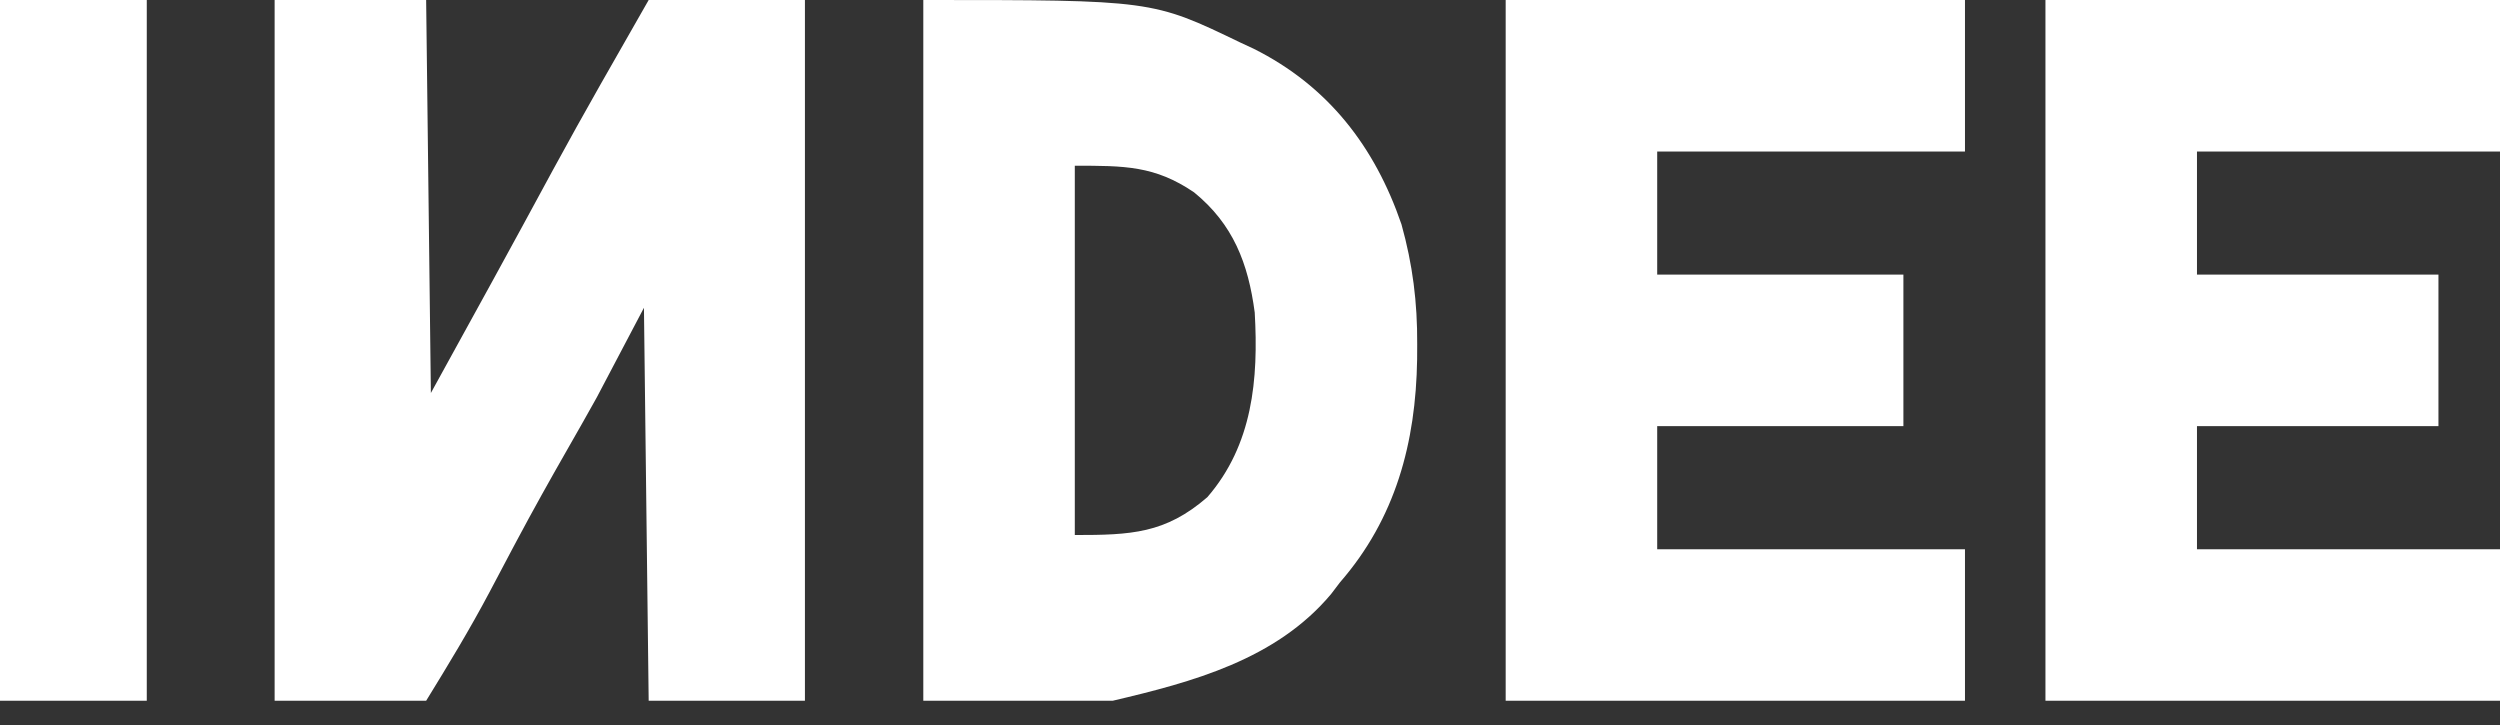 <svg xmlns="http://www.w3.org/2000/svg" fill="none" viewBox="0 0 100 29" height="29" width="100">
<rect x="0" y="0" width="100" height="29" fill="#333333" stroke="none"/>
<path fill="white" d="M10.985 0C12.985 0 14.985 0 17.046 0C17.108 5.188 17.171 10.375 17.235 15.72C18.876 12.745 20.511 9.773 22.125 6.785C23.364 4.504 24.659 2.254 25.947 0C28.009 0 30.072 0 32.197 0C32.197 9.25 32.197 18.5 32.197 28.03C30.134 28.03 28.072 28.03 25.947 28.03C25.884 22.843 25.822 17.655 25.758 12.311C24.82 14.092 24.82 14.092 23.864 15.909C23.477 16.602 23.088 17.293 22.692 17.981C22 19.19 21.321 20.405 20.666 21.635C20.573 21.809 20.573 21.809 20.478 21.988C20.177 22.553 19.877 23.12 19.579 23.688C18.788 25.181 17.936 26.583 17.046 28.03C15.046 28.03 13.046 28.03 10.985 28.03C10.985 18.78 10.985 9.53 10.985 0Z"></path>
<path fill="white" d="M36.932 0C46.087 0 46.087 0 49.621 1.705C49.796 1.786 49.97 1.867 50.15 1.951C53.126 3.441 54.993 5.865 56.059 8.974C56.508 10.585 56.697 12.093 56.688 13.767C56.687 13.966 56.686 14.166 56.685 14.371C56.633 17.705 55.825 20.738 53.598 23.296C53.422 23.527 53.422 23.527 53.242 23.764C51.04 26.388 47.701 27.279 44.507 28.03C42.007 28.03 39.507 28.03 36.932 28.03C36.932 18.78 36.932 9.53 36.932 0ZM42.992 6.629C42.992 11.504 42.992 16.379 42.992 21.401C45.234 21.401 46.61 21.347 48.295 19.886C50.109 17.788 50.342 15.173 50.189 12.5C49.928 10.531 49.327 8.969 47.763 7.694C46.189 6.623 44.969 6.629 42.992 6.629Z"></path>
<path fill="white" d="M60.227 0C66.29 0 72.352 0 78.599 0C78.599 2 78.599 4 78.599 6.061C74.536 6.061 70.474 6.061 66.288 6.061C66.288 7.686 66.288 9.311 66.288 10.985C69.538 10.985 72.788 10.985 76.136 10.985C76.136 12.985 76.136 14.985 76.136 17.046C72.886 17.046 69.636 17.046 66.288 17.046C66.288 18.671 66.288 20.296 66.288 21.97C70.35 21.97 74.413 21.97 78.599 21.97C78.599 23.97 78.599 25.97 78.599 28.03C72.536 28.03 66.474 28.03 60.227 28.03C60.227 18.78 60.227 9.53 60.227 0Z"></path>
<path fill="white" d="M81.818 0C87.818 0 93.818 0 100 0C100 2 100 4 100 6.061C96 6.061 92 6.061 87.879 6.061C87.879 7.686 87.879 9.311 87.879 10.985C91.067 10.985 94.254 10.985 97.538 10.985C97.538 12.985 97.538 14.985 97.538 17.046C94.351 17.046 91.163 17.046 87.879 17.046C87.879 18.671 87.879 20.296 87.879 21.97C91.879 21.97 95.879 21.97 100 21.97C100 23.97 100 25.97 100 28.03C94 28.03 88 28.03 81.818 28.03C81.818 18.78 81.818 9.53 81.818 0Z"></path>
<path fill="white" d="M0 0C1.938 0 3.875 0 5.871 0C5.871 9.25 5.871 18.5 5.871 28.03C3.934 28.03 1.996 28.03 0 28.03C0 18.78 0 9.53 0 0Z"></path>
</svg>
